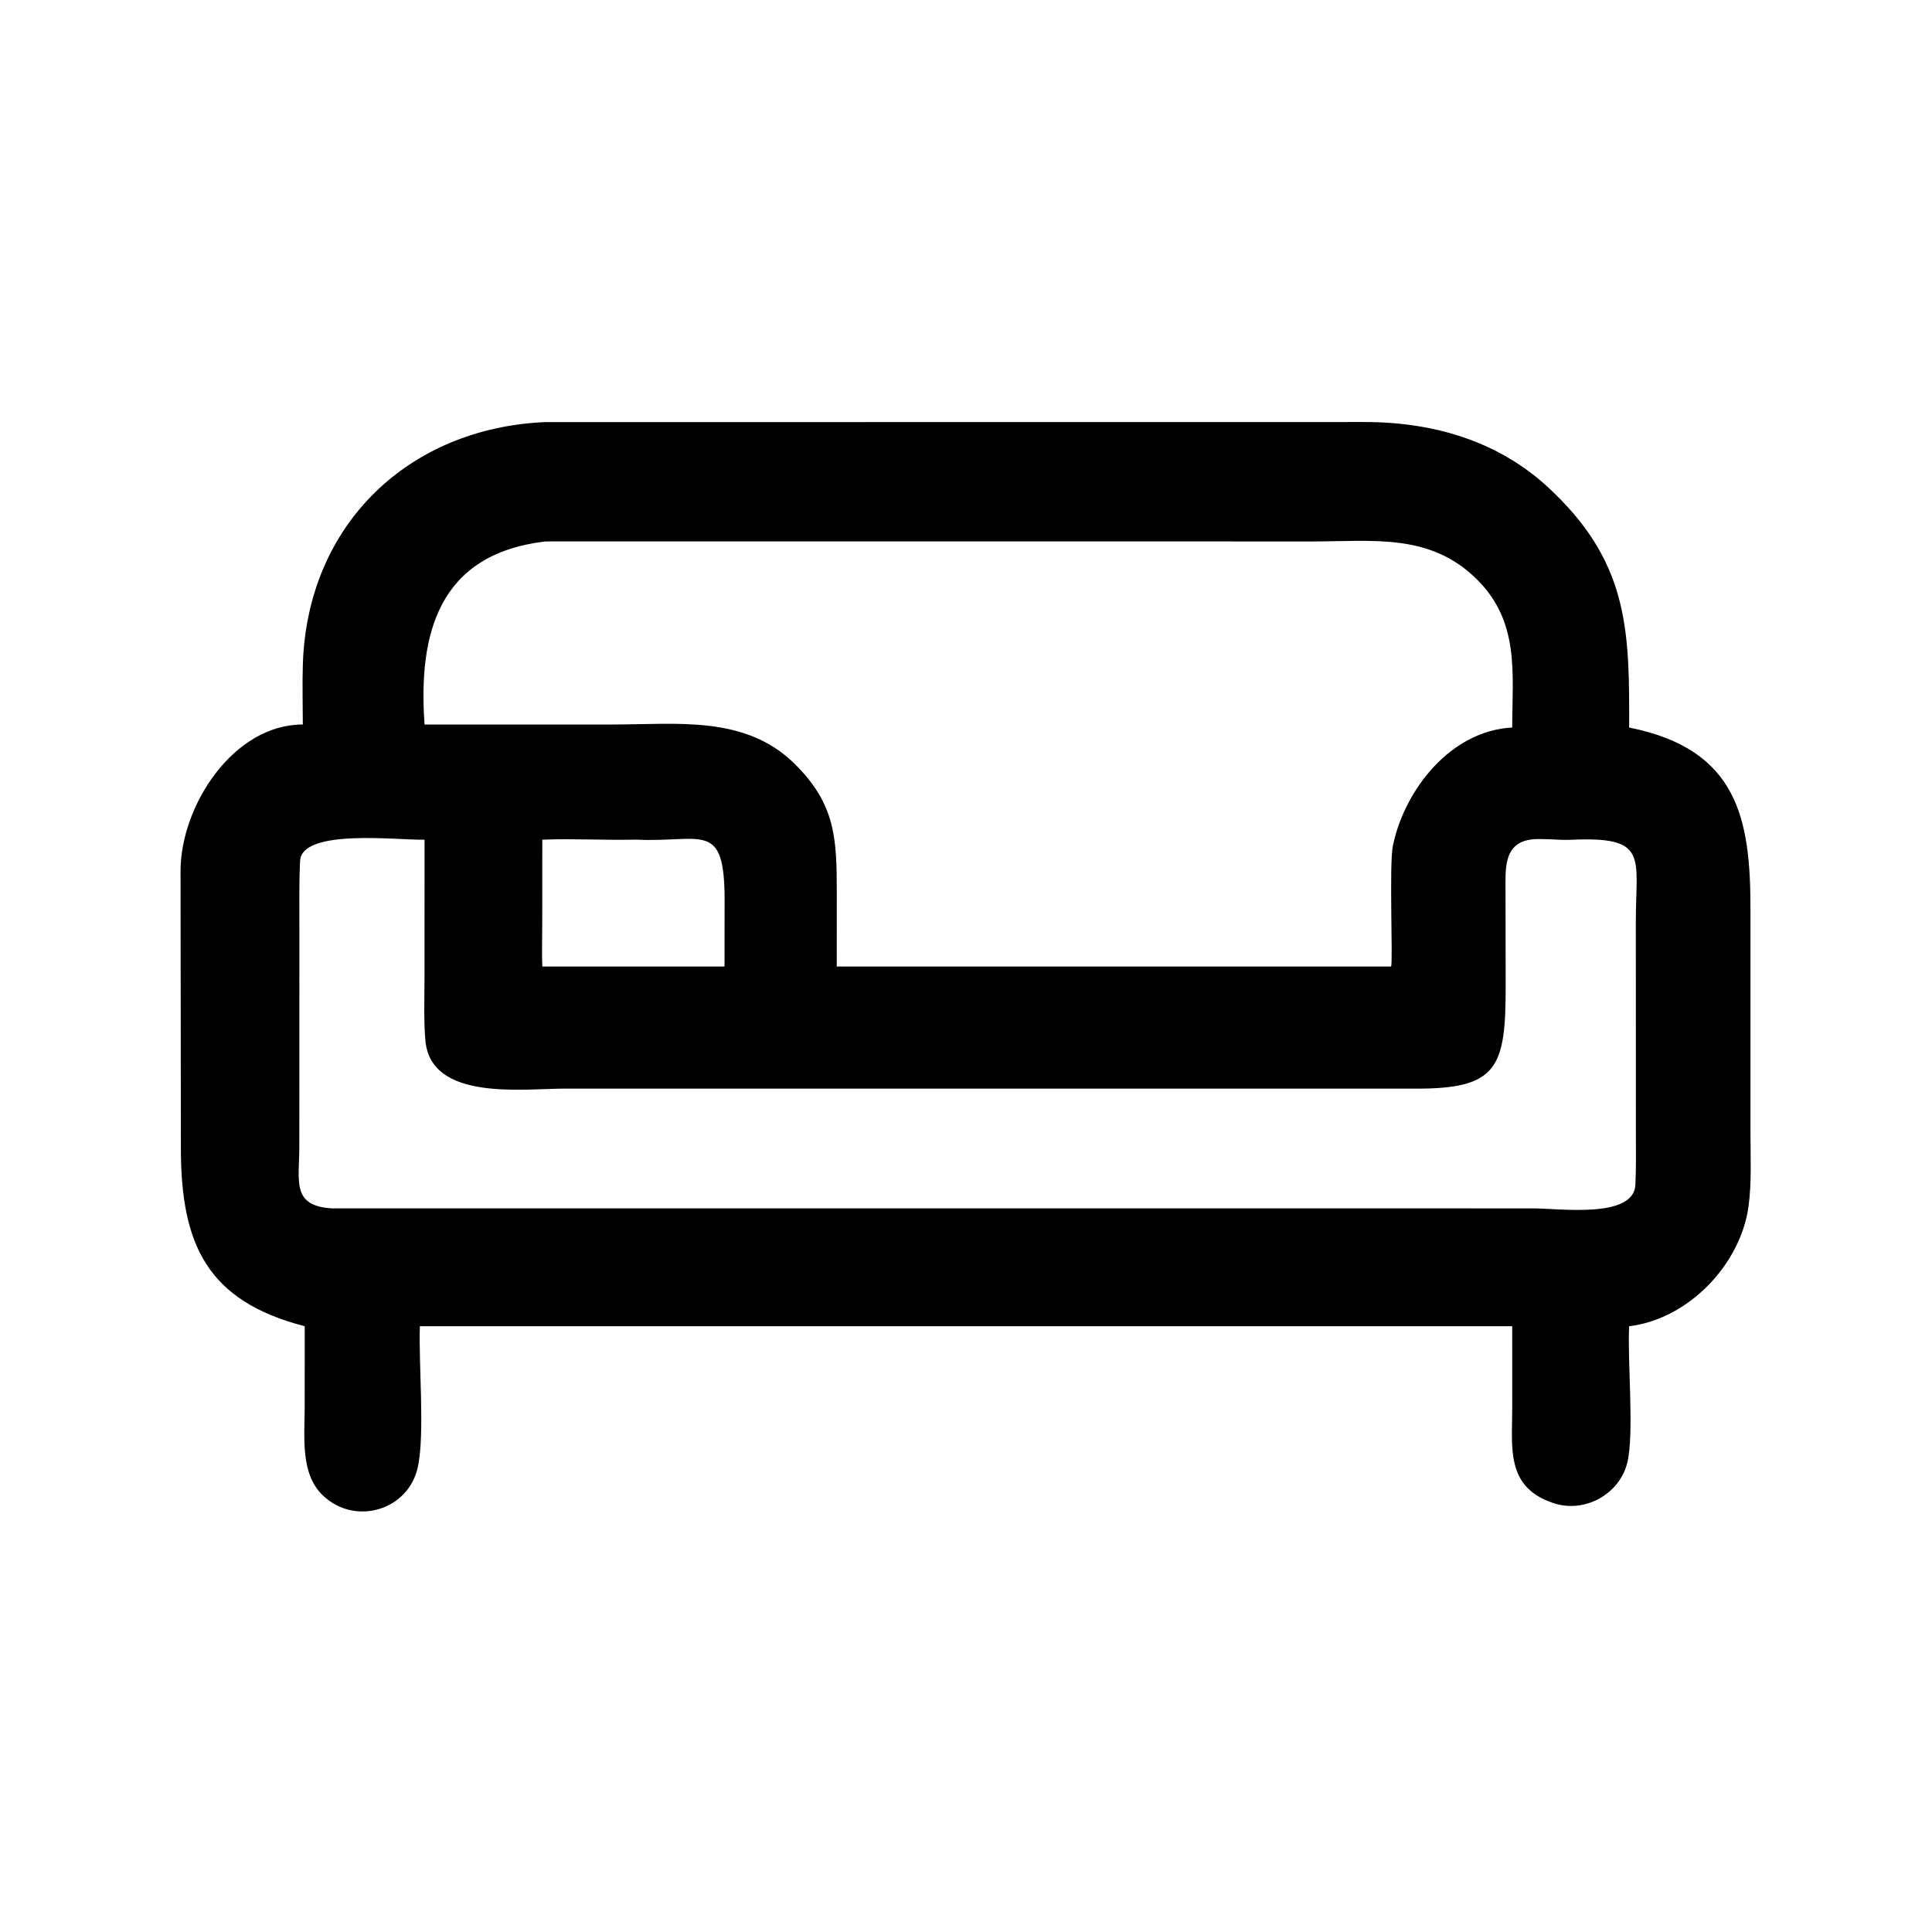 <?xml version="1.0" encoding="utf-8" ?><svg xmlns="http://www.w3.org/2000/svg" xmlns:xlink="http://www.w3.org/1999/xlink" width="1024" height="1024" viewBox="0 0 1024 1024"><path transform="scale(2 2)" d="M144.429 111.864L361.545 111.841C380.406 111.83 398.306 117.154 412.034 130.837C431.845 150.079 431.793 168.093 431.745 192.808C460.574 198.55 463.904 217.048 463.889 240.897L463.889 300.405C463.902 306.699 464.223 313.488 463.377 319.704C461.274 335.16 447.386 349.597 431.745 351.462C431.242 360.433 433.14 379.909 431.255 387.599C429.141 396.23 419.524 401.283 411.199 398.17C399.046 393.899 400.745 383.518 400.756 373.376L400.75 351.462L367.625 351.462L111.272 351.462C110.91 361.359 112.6 379.555 110.789 388.517C108.405 400.313 94.096 404.488 85.531 396.272C79.515 390.501 80.745 380.646 80.747 372.824L80.755 351.462C55.034 344.804 47.95 330.016 47.936 304.38L47.846 230.862C47.847 213.517 61.859 191.975 80.252 192C80.244 186.652 80.083 181.217 80.264 175.882C81.519 138.884 108.347 113.43 144.429 111.864ZM112.509 192L162.508 192.002C179.296 192 197.44 189.495 210.516 202.351C221.443 213.095 221.759 222.178 221.758 236.6L221.749 256.132L368.649 256.132C369.197 255.113 368.085 229.069 369.142 224.051C372.3 209.063 384.603 193.606 400.75 192.808C400.781 178.351 402.748 164.943 391.544 153.693C379.124 141.22 363.97 143.488 347.973 143.491L146.719 143.477C145.97 143.481 145.175 143.474 144.429 143.499C116.183 146.879 110.808 167.936 112.509 192ZM112.509 222.529C105.829 222.728 79.959 219.451 79.529 228.149C79.241 233.978 79.343 239.878 79.34 245.722L79.338 282.438L79.322 303.931C79.322 312.939 77.215 319.469 87.707 320.219L406.373 320.233C413.195 320.233 432.95 323.05 433.393 313.994C433.619 309.372 433.53 304.642 433.525 300.02L433.512 244.218C433.51 226.839 437.026 221.567 415.938 222.566C413.217 222.695 407.862 222.063 405.431 222.529C398.349 223.673 398.99 230.616 398.977 236.166L399.017 261.139C399.05 282.863 396.959 288.514 375.426 288.501L149.67 288.492C138.522 288.499 114.287 291.848 112.744 275.863C112.263 270.884 112.497 264.063 112.498 258.861L112.509 222.529ZM143.713 256.132L192.004 256.132L192.029 238.658C192.04 217.181 186.16 223.354 168.584 222.511C160.557 222.709 151.545 222.191 143.713 222.529L143.7 244.768C143.698 248.334 143.577 252.625 143.713 256.132Z"/></svg>